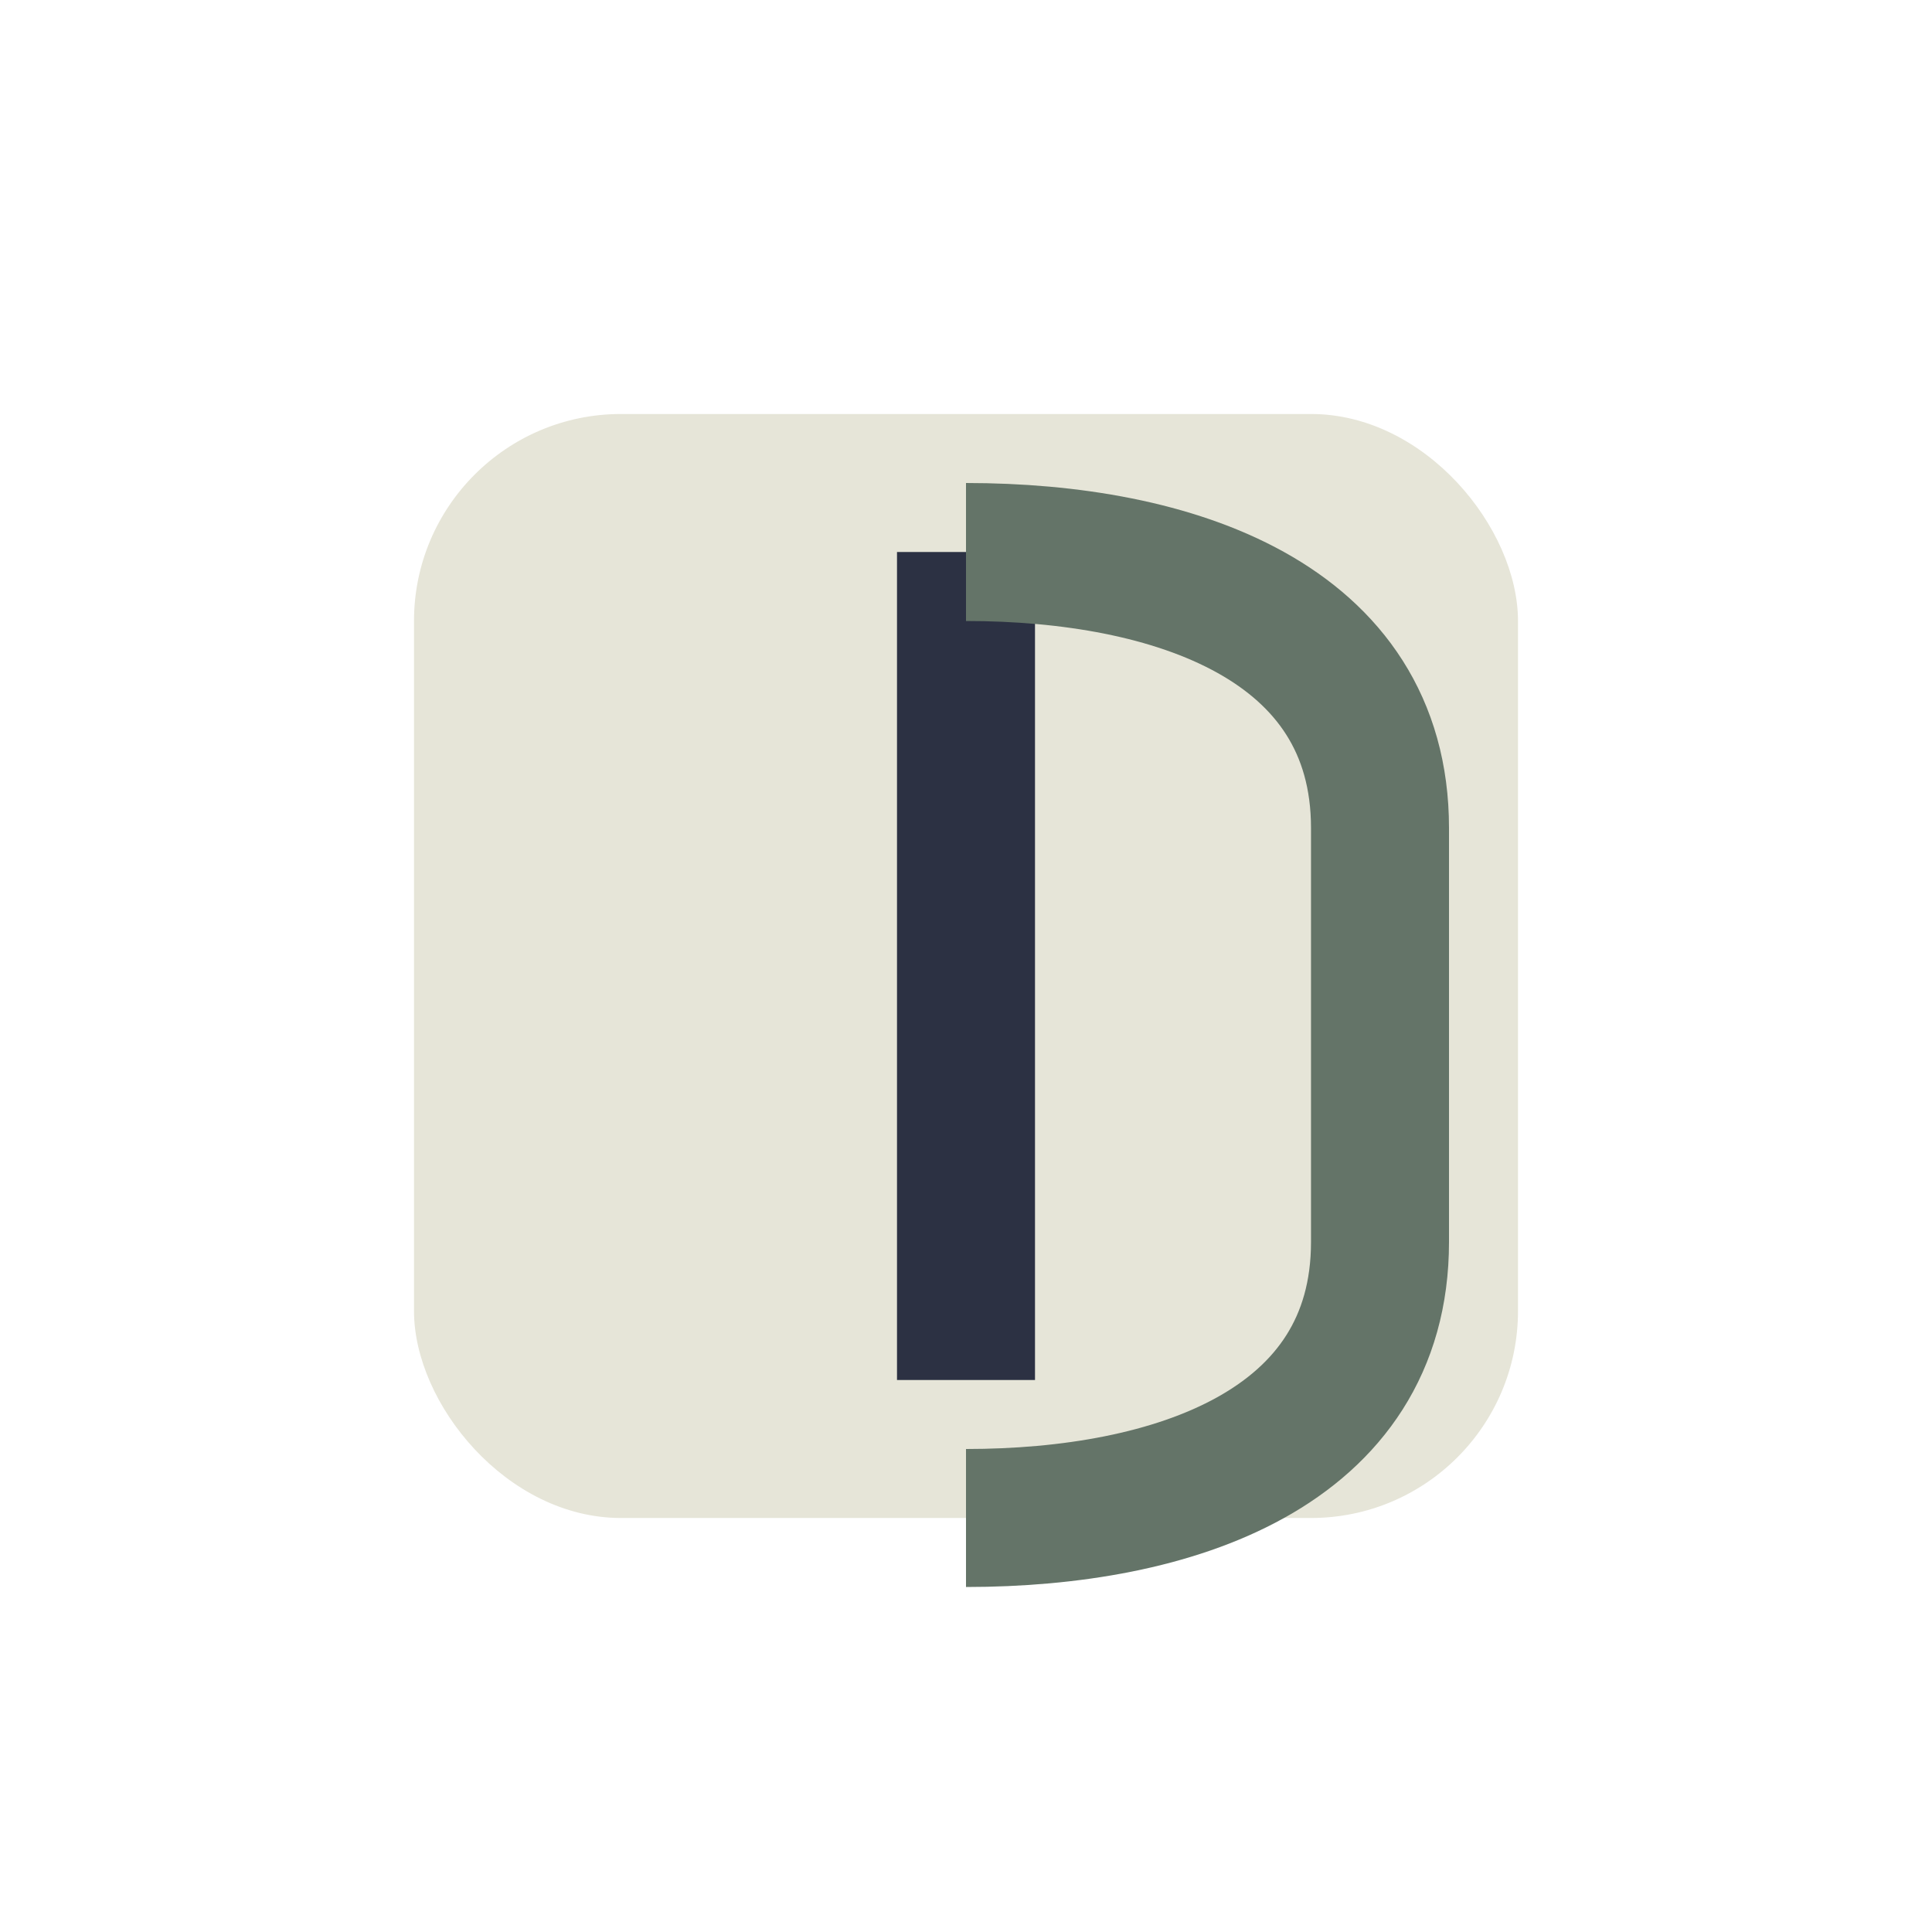 <?xml version="1.0" encoding="UTF-8"?>
<svg xmlns="http://www.w3.org/2000/svg" width="28" height="28" viewBox="0 0 28 28"><rect x="6" y="6" width="16" height="16" rx="3" fill="#E6E5D8"/><path d="M14 8v12" stroke="#2C3143" stroke-width="2"/><path d="M14 8c3 0 6 1 6 4v6c0 3-3 4-6 4" stroke="#647468" stroke-width="2" fill="none"/></svg>